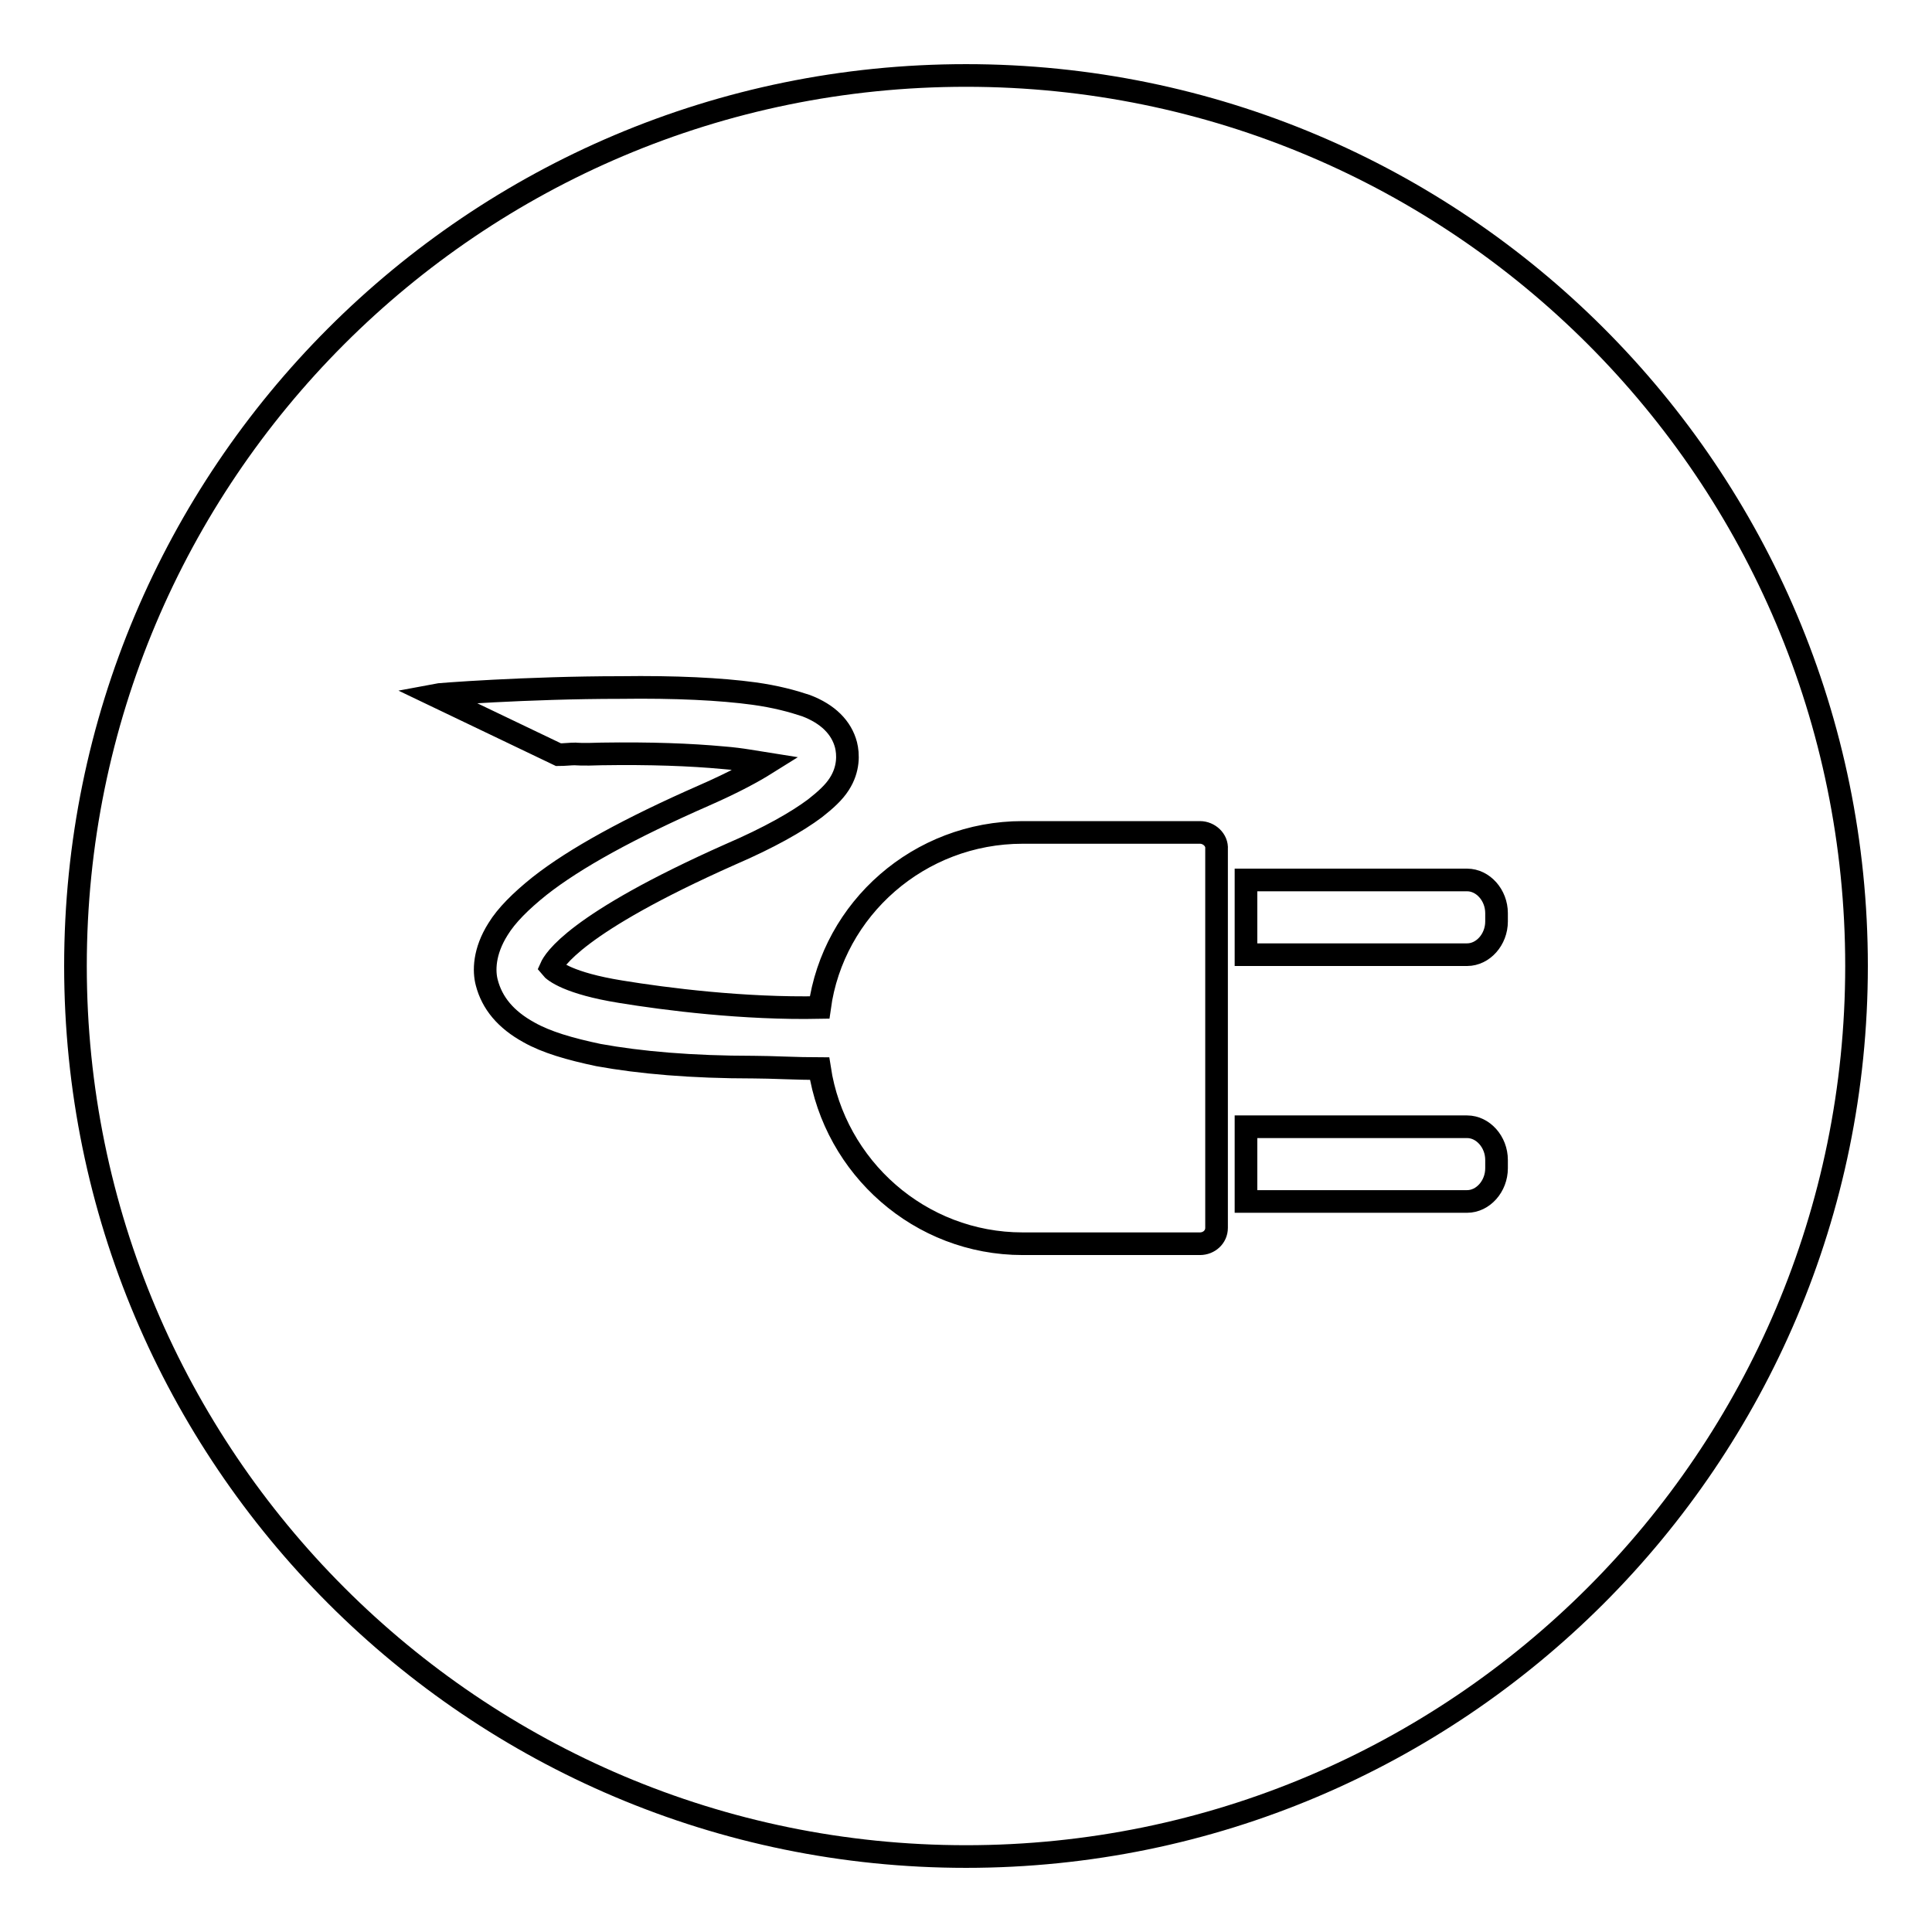 <?xml version="1.0" encoding="utf-8"?>
<!-- Svg Vector Icons : http://www.onlinewebfonts.com/icon -->
<!DOCTYPE svg PUBLIC "-//W3C//DTD SVG 1.1//EN" "http://www.w3.org/Graphics/SVG/1.1/DTD/svg11.dtd">
<svg version="1.1" xmlns="http://www.w3.org/2000/svg" xmlns:xlink="http://www.w3.org/1999/xlink" x="0px" y="0px" viewBox="0 0 256 256" enable-background="new 0 0 256 256" xml:space="preserve">
<g><g><path stroke-width="3" fill-opacity="0" stroke="#000000"  d="M128,246c65.1,0,118-52.8,118-118c0-65.2-52.8-118-118-118C62.7,10,10,62.9,10,128S62.8,246,128,246z"/><path stroke-width="3" fill-opacity="0" stroke="#000000"  d="M165.1,116.6h29.3c2.1,0,3.9,2,3.9,4.4v1.1c0,2.4-1.8,4.4-3.9,4.4h-29.3V116.6z"/><path stroke-width="3" fill-opacity="0" stroke="#000000"  d="M165.1,149.3h29.3c2.1,0,3.9,2,3.9,4.4v1.1c0,2.4-1.8,4.4-3.9,4.4h-29.3V149.3z"/><path stroke-width="3" fill-opacity="0" stroke="#000000"  d="M159,110.3h-23.5c-13.7,0-25.1,10.1-26.9,23.2c-10,0.2-20.3-1.1-26.4-2.1c-6.8-1.1-8.8-2.7-9.2-3.2c0.4-0.9,3.1-5.8,23.8-15c5.1-2.2,8.8-4.3,11.2-6.1c1.4-1.1,2.5-2.1,3.2-3.2c1.3-2,1.2-4,0.9-5.2c-0.6-2.3-2.4-4.1-5.3-5.2c-1.8-0.6-4-1.2-6.9-1.6c-4.4-0.6-10.4-0.9-17.7-0.8c-12.3,0-24.2,0.9-24.7,1l16.5,7.9c0.8,0,1.6-0.1,2.2-0.1c0,0,0.9,0.1,3.5,0c6.5-0.1,11.8,0.1,16.1,0.5c2.6,0.2,4.4,0.6,5.7,0.8c-1.6,1-4.1,2.4-8.2,4.2c-9.8,4.3-17.1,8.3-21.8,12c-2.5,2-4.4,3.9-5.5,5.7c-1.9,3-1.9,5.6-1.5,7.1c0.7,2.7,2.5,4.9,5.6,6.6c2.3,1.3,5.4,2.2,9.2,3c5.5,1,12.3,1.6,20.6,1.6c2.2,0,5.8,0.2,8.7,0.2c2,13.1,13.3,23.2,26.9,23.2H159c1.2,0,2.2-0.9,2.2-2.1v-50.2C161.3,111.3,160.2,110.3,159,110.3z"/></g></g>
</svg>